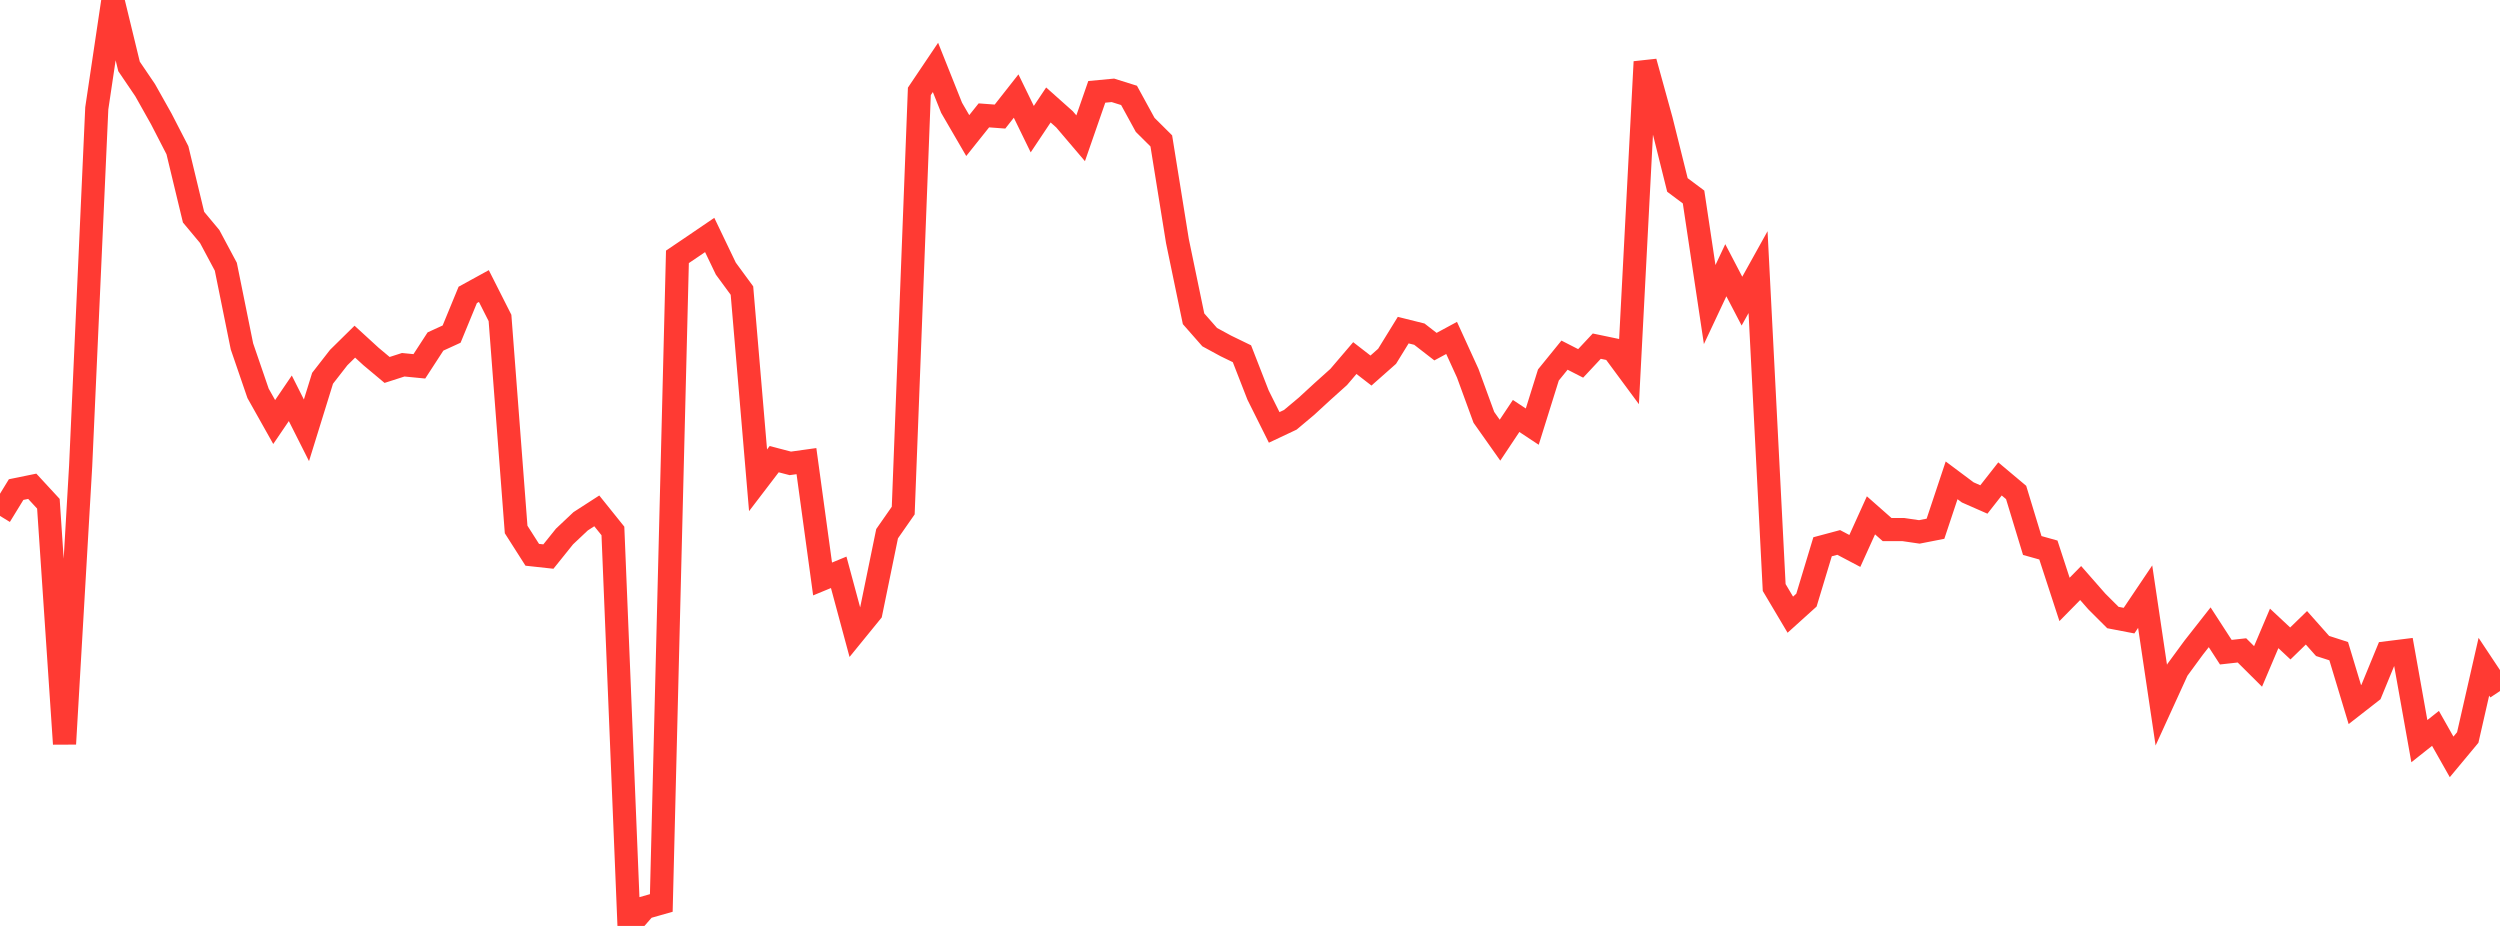 <?xml version="1.0" standalone="no"?>
<!DOCTYPE svg PUBLIC "-//W3C//DTD SVG 1.1//EN" "http://www.w3.org/Graphics/SVG/1.1/DTD/svg11.dtd">

<svg width="135" height="50" viewBox="0 0 135 50" preserveAspectRatio="none" 
  xmlns="http://www.w3.org/2000/svg"
  xmlns:xlink="http://www.w3.org/1999/xlink">


<polyline points="0.0, 27.859 0.871, 26.437 1.742, 26.259 2.613, 27.202 3.484, 40.172 4.355, 25.166 5.226, 5.85 6.097, 0.0 6.968, 3.586 7.839, 4.871 8.71, 6.421 9.581, 8.112 10.452, 11.727 11.323, 12.771 12.194, 14.402 13.065, 18.704 13.935, 21.24 14.806, 22.79 15.677, 21.508 16.548, 23.237 17.419, 20.427 18.29, 19.308 19.161, 18.45 20.032, 19.248 20.903, 19.977 21.774, 19.697 22.645, 19.782 23.516, 18.441 24.387, 18.042 25.258, 15.925 26.129, 15.447 27.0, 17.169 27.871, 28.592 28.742, 29.959 29.613, 30.054 30.484, 28.97 31.355, 28.149 32.226, 27.587 33.097, 28.671 33.968, 50.0 34.839, 49.008 35.71, 48.76 36.581, 13.87 37.452, 13.281 38.323, 12.688 39.194, 14.504 40.065, 15.691 40.935, 25.936 41.806, 24.795 42.677, 25.022 43.548, 24.901 44.419, 31.265 45.29, 30.905 46.161, 34.135 47.032, 33.065 47.903, 28.82 48.774, 27.571 49.645, 4.934 50.516, 3.64 51.387, 5.822 52.258, 7.321 53.129, 6.23 54.0, 6.295 54.871, 5.187 55.742, 6.974 56.613, 5.668 57.484, 6.444 58.355, 7.467 59.226, 4.96 60.097, 4.878 60.968, 5.151 61.839, 6.743 62.71, 7.609 63.581, 13.018 64.452, 17.214 65.323, 18.205 66.194, 18.679 67.065, 19.102 67.935, 21.334 68.806, 23.08 69.677, 22.669 70.548, 21.939 71.419, 21.138 72.29, 20.356 73.161, 19.336 74.032, 20.01 74.903, 19.24 75.774, 17.827 76.645, 18.044 77.516, 18.719 78.387, 18.248 79.258, 20.155 80.129, 22.537 81.0, 23.77 81.871, 22.462 82.742, 23.038 83.613, 20.25 84.484, 19.178 85.355, 19.623 86.226, 18.692 87.097, 18.874 87.968, 20.053 88.839, 3.338 89.71, 6.492 90.581, 9.987 91.452, 10.638 92.323, 16.447 93.194, 14.592 94.065, 16.261 94.935, 14.695 95.806, 31.725 96.677, 33.193 97.548, 32.407 98.419, 29.525 99.29, 29.292 100.161, 29.751 101.032, 27.828 101.903, 28.596 102.774, 28.596 103.645, 28.723 104.516, 28.552 105.387, 25.938 106.258, 26.589 107.129, 26.972 108.0, 25.862 108.871, 26.593 109.742, 29.457 110.613, 29.701 111.484, 32.369 112.355, 31.484 113.226, 32.477 114.097, 33.347 114.968, 33.514 115.839, 32.219 116.71, 38.078 117.581, 36.17 118.452, 34.982 119.323, 33.873 120.194, 35.218 121.065, 35.121 121.935, 35.987 122.806, 33.933 123.677, 34.747 124.548, 33.901 125.419, 34.882 126.29, 35.163 127.161, 38.047 128.032, 37.368 128.903, 35.25 129.774, 35.142 130.645, 40.022 131.516, 39.332 132.387, 40.872 133.258, 39.825 134.129, 36.004 135.0, 37.316" fill="none" stroke="#ff3a33" stroke-width="1.25"/>

</svg>